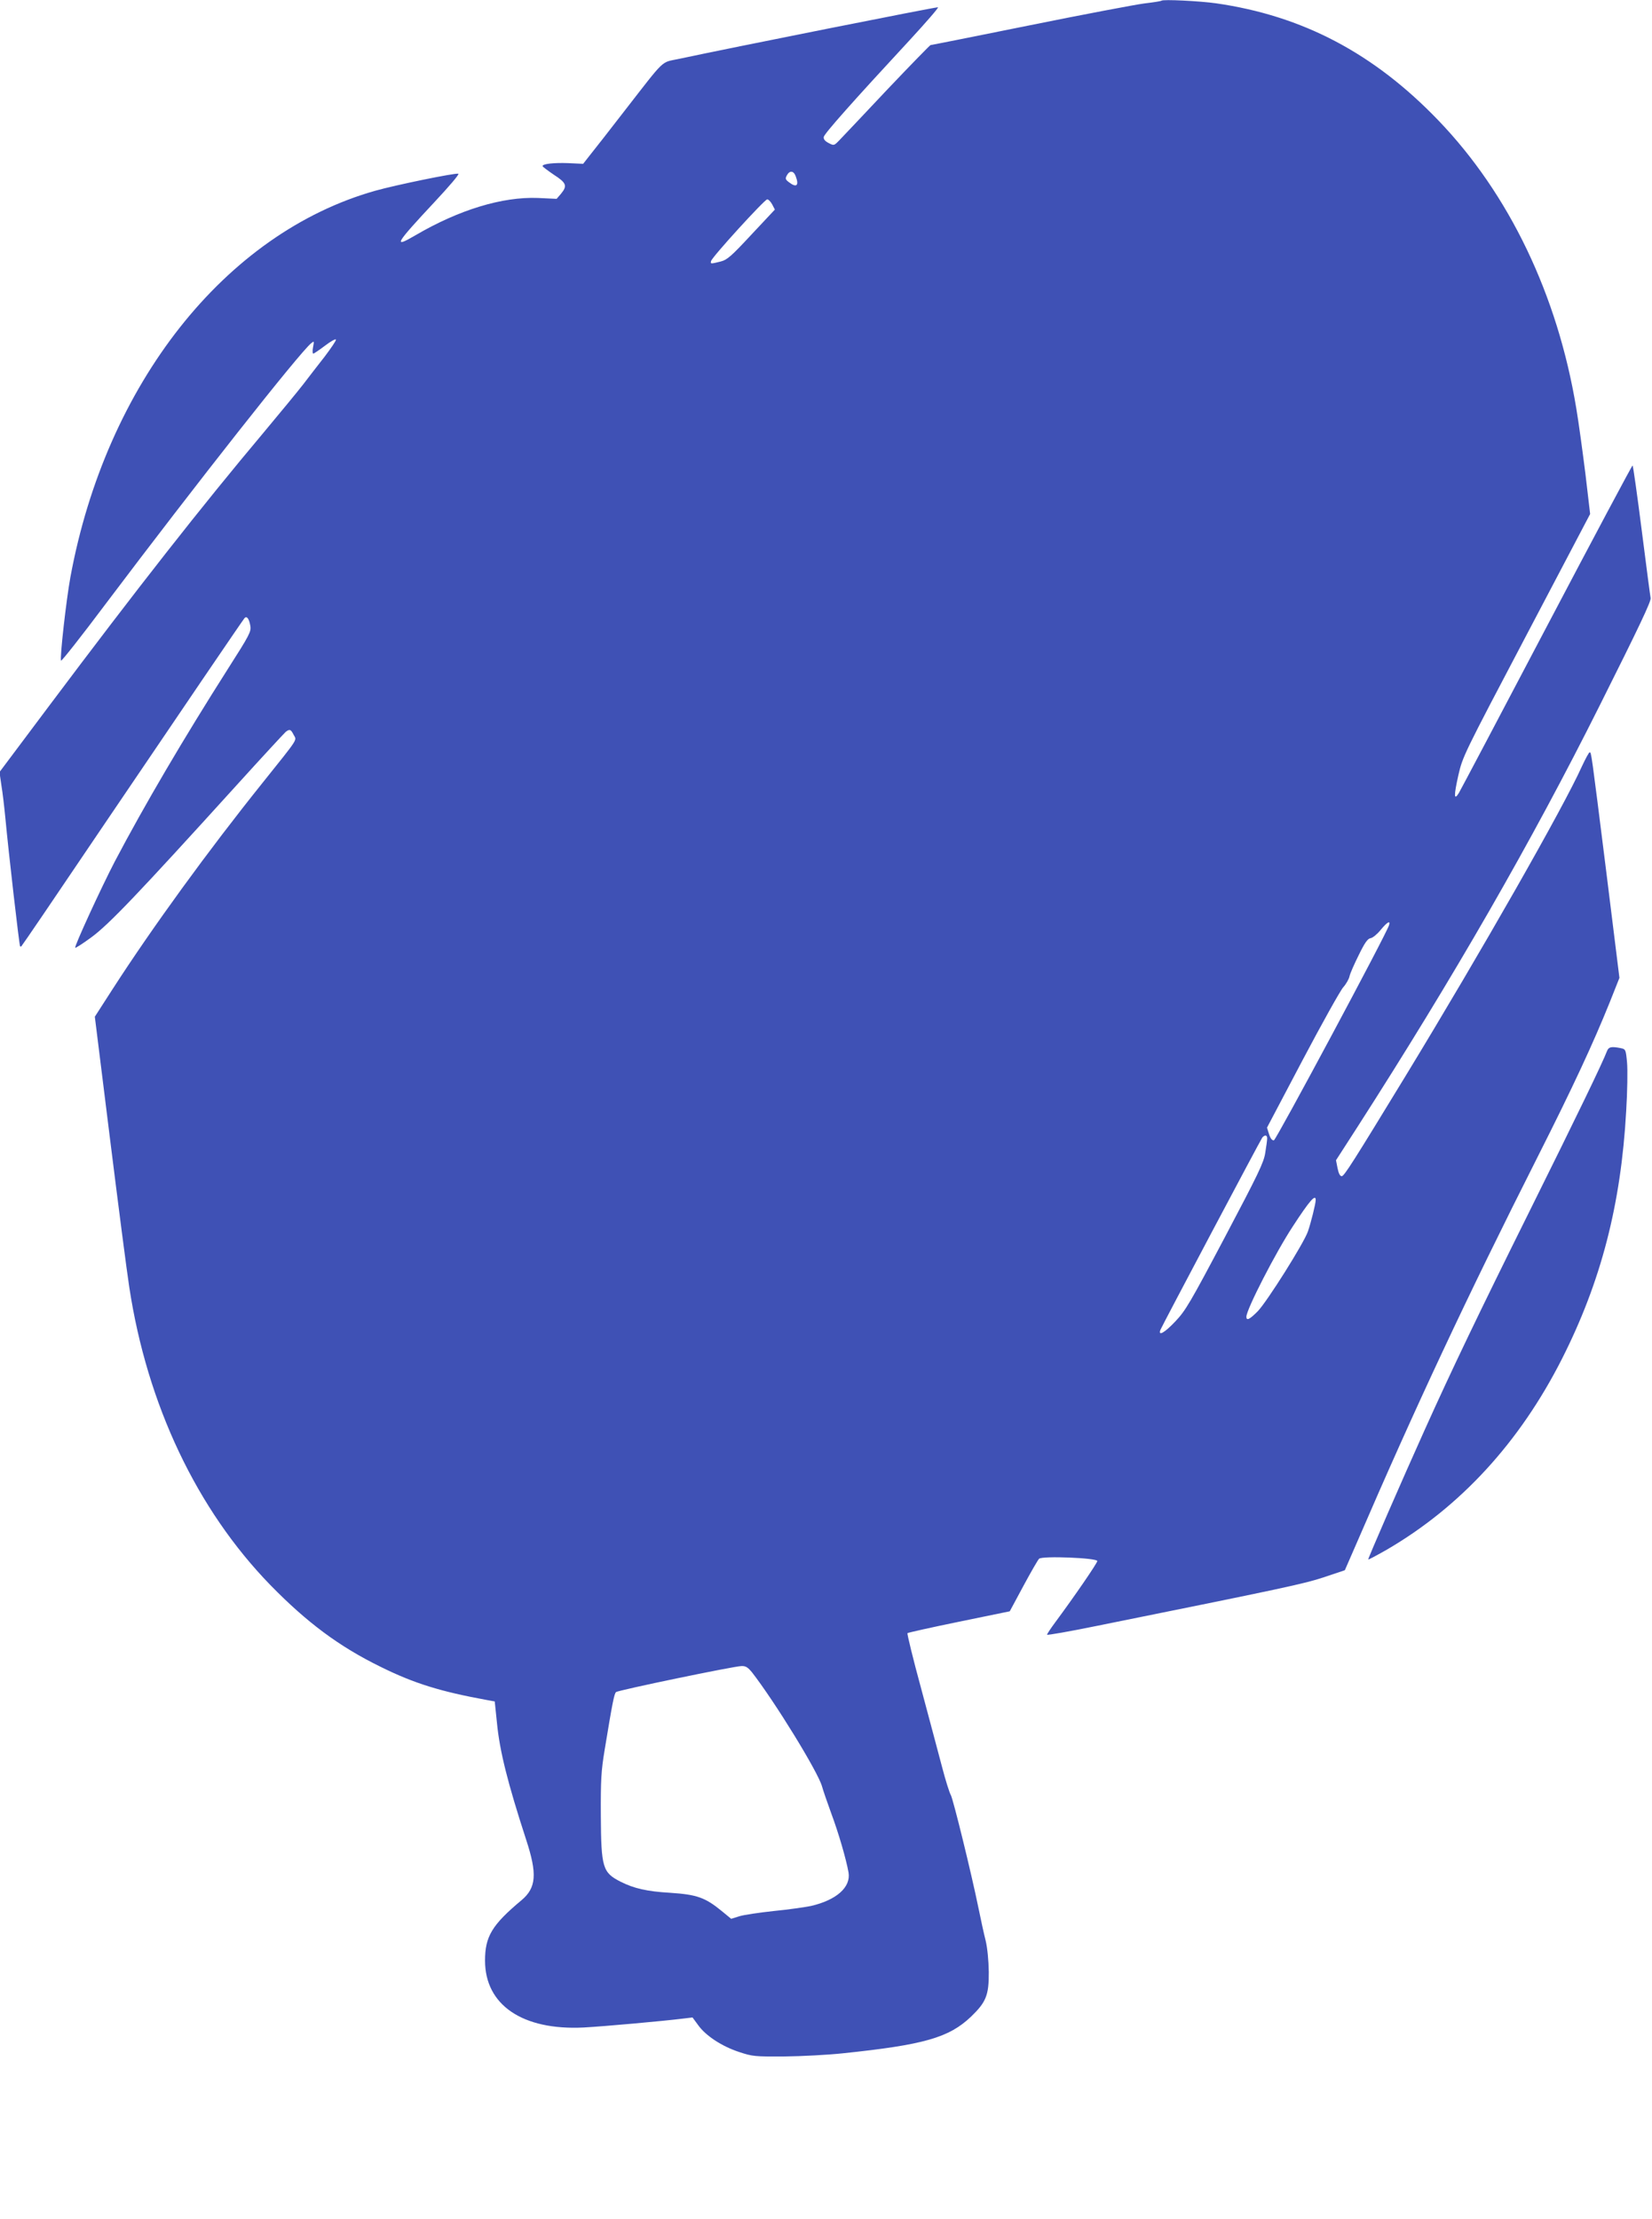 <?xml version="1.0" standalone="no"?>
<!DOCTYPE svg PUBLIC "-//W3C//DTD SVG 20010904//EN"
 "http://www.w3.org/TR/2001/REC-SVG-20010904/DTD/svg10.dtd">
<svg version="1.0" xmlns="http://www.w3.org/2000/svg"
 width="953pt" height="1280pt" viewBox="0 0 953 1280"
 preserveAspectRatio="xMidYMid meet">
<g transform="translate(0,1280) scale(0.1,-0.1)"
fill="#3f51b5" stroke="none">
<path d="M6700 12796 c-3 -3 -48 -10 -100 -16 -52 -7 -349 -63 -660 -126 -311
-63 -568 -114 -572 -114 -3 0 -116 -116 -250 -257 -134 -142 -257 -273 -275
-291 -32 -33 -32 -33 -63 -17 -21 11 -30 22 -28 35 3 19 169 206 497 560 94
102 167 186 162 188 -8 3 -1208 -236 -1496 -298 -104 -22 -74 7 -308 -294 -89
-115 -180 -232 -203 -260 l-40 -51 -86 4 c-84 3 -148 -4 -148 -17 0 -4 30 -26
65 -50 73 -47 79 -64 41 -110 l-25 -29 -108 5 c-205 8 -455 -68 -706 -215
-133 -78 -118 -52 110 192 85 91 145 161 137 163 -20 5 -361 -65 -478 -98
-867 -244 -1555 -1116 -1760 -2230 -24 -132 -61 -460 -54 -481 2 -6 118 141
258 328 520 690 1114 1444 1185 1503 17 14 18 13 11 -22 -4 -21 -3 -38 1 -38
4 0 35 21 68 46 33 25 61 41 63 35 2 -5 -28 -49 -65 -98 -38 -48 -93 -120
-123 -159 -30 -39 -134 -165 -230 -280 -358 -426 -726 -895 -1236 -1575 l-287
-383 11 -76 c7 -41 17 -127 23 -190 18 -193 80 -734 85 -739 2 -2 5 -2 7 0 13
16 184 268 482 709 446 659 795 1172 806 1185 13 13 26 -4 33 -45 6 -33 -4
-52 -129 -248 -257 -404 -482 -787 -653 -1112 -77 -148 -235 -491 -228 -497 2
-3 44 24 93 60 102 75 266 247 842 882 145 160 271 296 279 303 23 18 30 15
46 -17 18 -34 34 -10 -182 -280 -311 -388 -631 -828 -862 -1186 l-103 -160 87
-700 c48 -385 98 -773 112 -862 103 -676 389 -1280 814 -1717 210 -215 396
-354 635 -471 194 -96 346 -143 615 -192 l44 -8 13 -126 c16 -162 61 -342 168
-671 65 -198 59 -278 -27 -350 -170 -142 -210 -209 -210 -348 0 -256 216 -403
568 -386 112 6 460 37 579 52 l50 6 33 -45 c43 -60 135 -121 235 -154 78 -26
91 -27 262 -26 99 1 250 9 335 18 470 49 614 90 742 212 87 84 103 124 102
258 -1 66 -8 138 -18 180 -10 39 -28 122 -41 186 -42 206 -147 632 -160 654
-7 11 -30 83 -50 160 -20 77 -75 281 -121 454 -47 172 -82 316 -79 320 3 3
137 33 298 66 l292 60 78 145 c43 80 84 151 91 158 17 18 336 5 336 -13 0 -12
-134 -207 -243 -354 -26 -35 -47 -67 -47 -71 0 -4 132 19 293 52 1080 218
1187 241 1303 279 l122 41 68 156 c340 788 635 1418 1046 2232 203 402 318
650 414 888 l56 141 -76 613 c-88 702 -86 688 -96 688 -4 0 -24 -37 -45 -82
-106 -236 -576 -1061 -1018 -1787 -303 -497 -353 -576 -367 -576 -10 0 -18 16
-24 46 l-9 46 125 194 c554 863 1002 1641 1396 2429 231 461 297 601 294 620
-2 8 -25 183 -51 388 -26 205 -50 374 -53 377 -2 3 -224 -414 -494 -927 -269
-512 -498 -945 -508 -962 -29 -47 -30 -18 -3 103 25 108 30 118 393 808 l367
698 -27 230 c-16 127 -39 298 -53 380 -108 654 -388 1237 -796 1661 -372 387
-782 603 -1282 675 -92 13 -307 24 -315 15z m-2110 -1012 c21 -55 5 -69 -39
-35 -20 15 -22 21 -12 39 16 30 39 28 51 -4z m-135 -164 l15 -29 -135 -144
c-118 -127 -140 -146 -179 -156 -57 -14 -58 -14 -54 3 5 23 309 356 324 356 7
0 20 -13 29 -30z m3558 -4157 c-12 -46 -651 -1238 -664 -1241 -10 -2 -20 10
-28 35 l-12 38 204 387 c113 214 219 404 236 423 17 19 33 48 36 63 3 15 27
70 53 122 35 72 52 96 69 98 12 2 38 23 58 48 38 46 57 56 48 27z m-703 -1230
c0 -10 -5 -47 -11 -83 -8 -56 -42 -125 -232 -485 -201 -380 -228 -426 -286
-487 -62 -66 -101 -88 -87 -50 10 25 577 1095 588 1110 15 17 28 15 28 -5z
m280 -355 c0 -21 -27 -130 -45 -182 -23 -67 -235 -404 -290 -461 -46 -46 -65
-56 -65 -31 0 42 170 373 269 523 95 146 131 187 131 151z m-3252 -2725 c132
-170 380 -573 404 -658 6 -22 30 -92 53 -155 42 -112 87 -267 100 -342 14 -85
-70 -159 -217 -193 -35 -7 -131 -21 -214 -29 -83 -9 -172 -22 -198 -30 l-48
-15 -56 46 c-94 77 -143 94 -295 104 -136 8 -209 25 -287 64 -104 53 -112 81
-114 380 -1 207 2 259 22 380 45 273 55 325 66 334 13 11 678 149 723 150 25
1 37 -7 61 -36z"/>
<path d="M9271 6738 c-30 -77 -167 -360 -444 -918 -299 -602 -451 -919 -609
-1270 -129 -286 -328 -743 -325 -746 2 -2 50 24 108 57 424 247 766 619 1010
1101 225 445 340 889 370 1428 7 113 9 239 5 281 -7 75 -8 77 -38 83 -52 10
-68 7 -77 -16z"/>
</g>
</svg>
